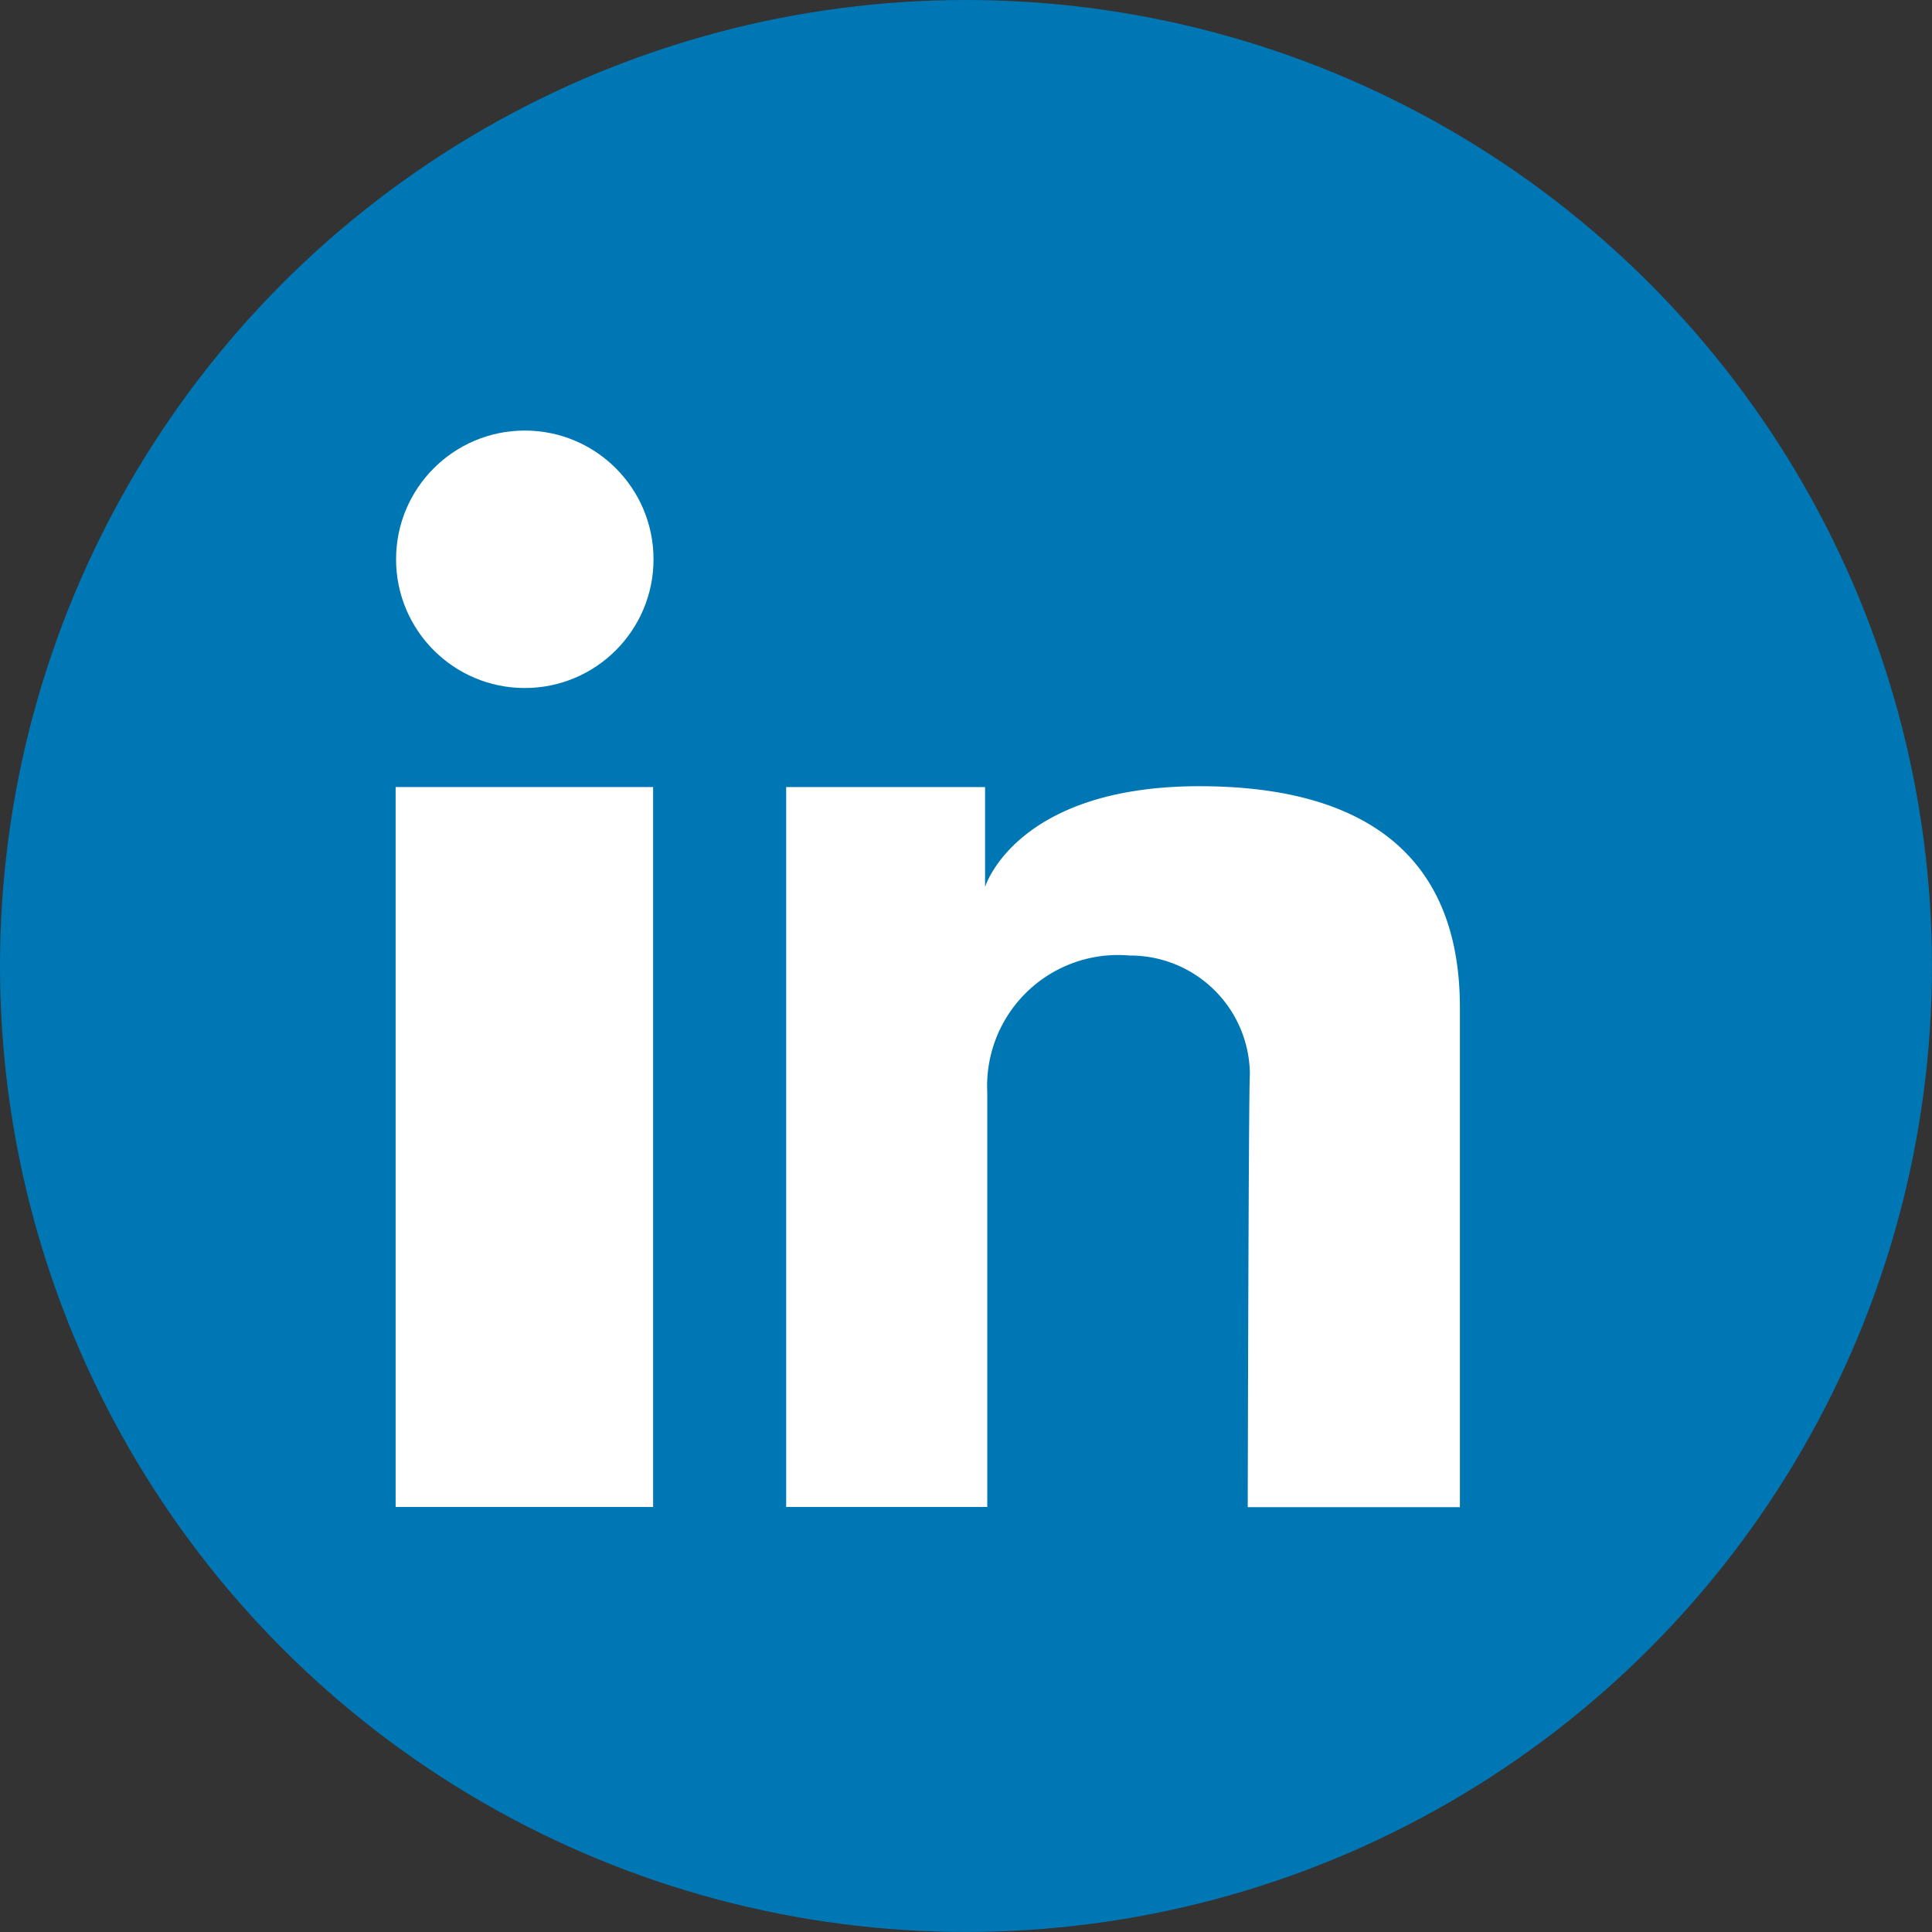 <svg id="_003-linkedin" data-name="003-linkedin" xmlns="http://www.w3.org/2000/svg" width="43.301" height="43.301" viewBox="0 0 43.301 43.301">
  <rect x="0" y="0" width="43.301" height="43.301" fill="#333333" stroke="none"/>
  <circle id="Elipse_44" data-name="Elipse 44" cx="21.65" cy="21.65" r="21.65" transform="translate(0)" fill="#0077b5"/>
  <g id="Grupo_10749" data-name="Grupo 10749" transform="translate(8.867 9.65)">
    <path id="Trazado_10162" data-name="Trazado 10162" d="M132.4,213.8h5.771v16.135H132.4Z" transform="translate(-132.4 -205.81)" fill="#fff"/>
    <path id="Trazado_10163" data-name="Trazado 10163" d="M232.364,213.6c-4.121,0-4.806,2.258-4.806,2.258v-2.239H223.1v16.135h4.507v-9.3a2.934,2.934,0,0,1,3.194-3.059,2.68,2.68,0,0,1,2.692,2.663c-.029.29-.048,9.7-.048,9.7H238.2V218.56C238.2,214.922,235.771,213.6,232.364,213.6Z" transform="translate(-214.347 -205.629)" fill="#fff"/>
    <circle id="Elipse_45" data-name="Elipse 45" cx="2.885" cy="2.885" r="2.885" transform="translate(0.01)" fill="#fff"/>
  </g>
</svg>
